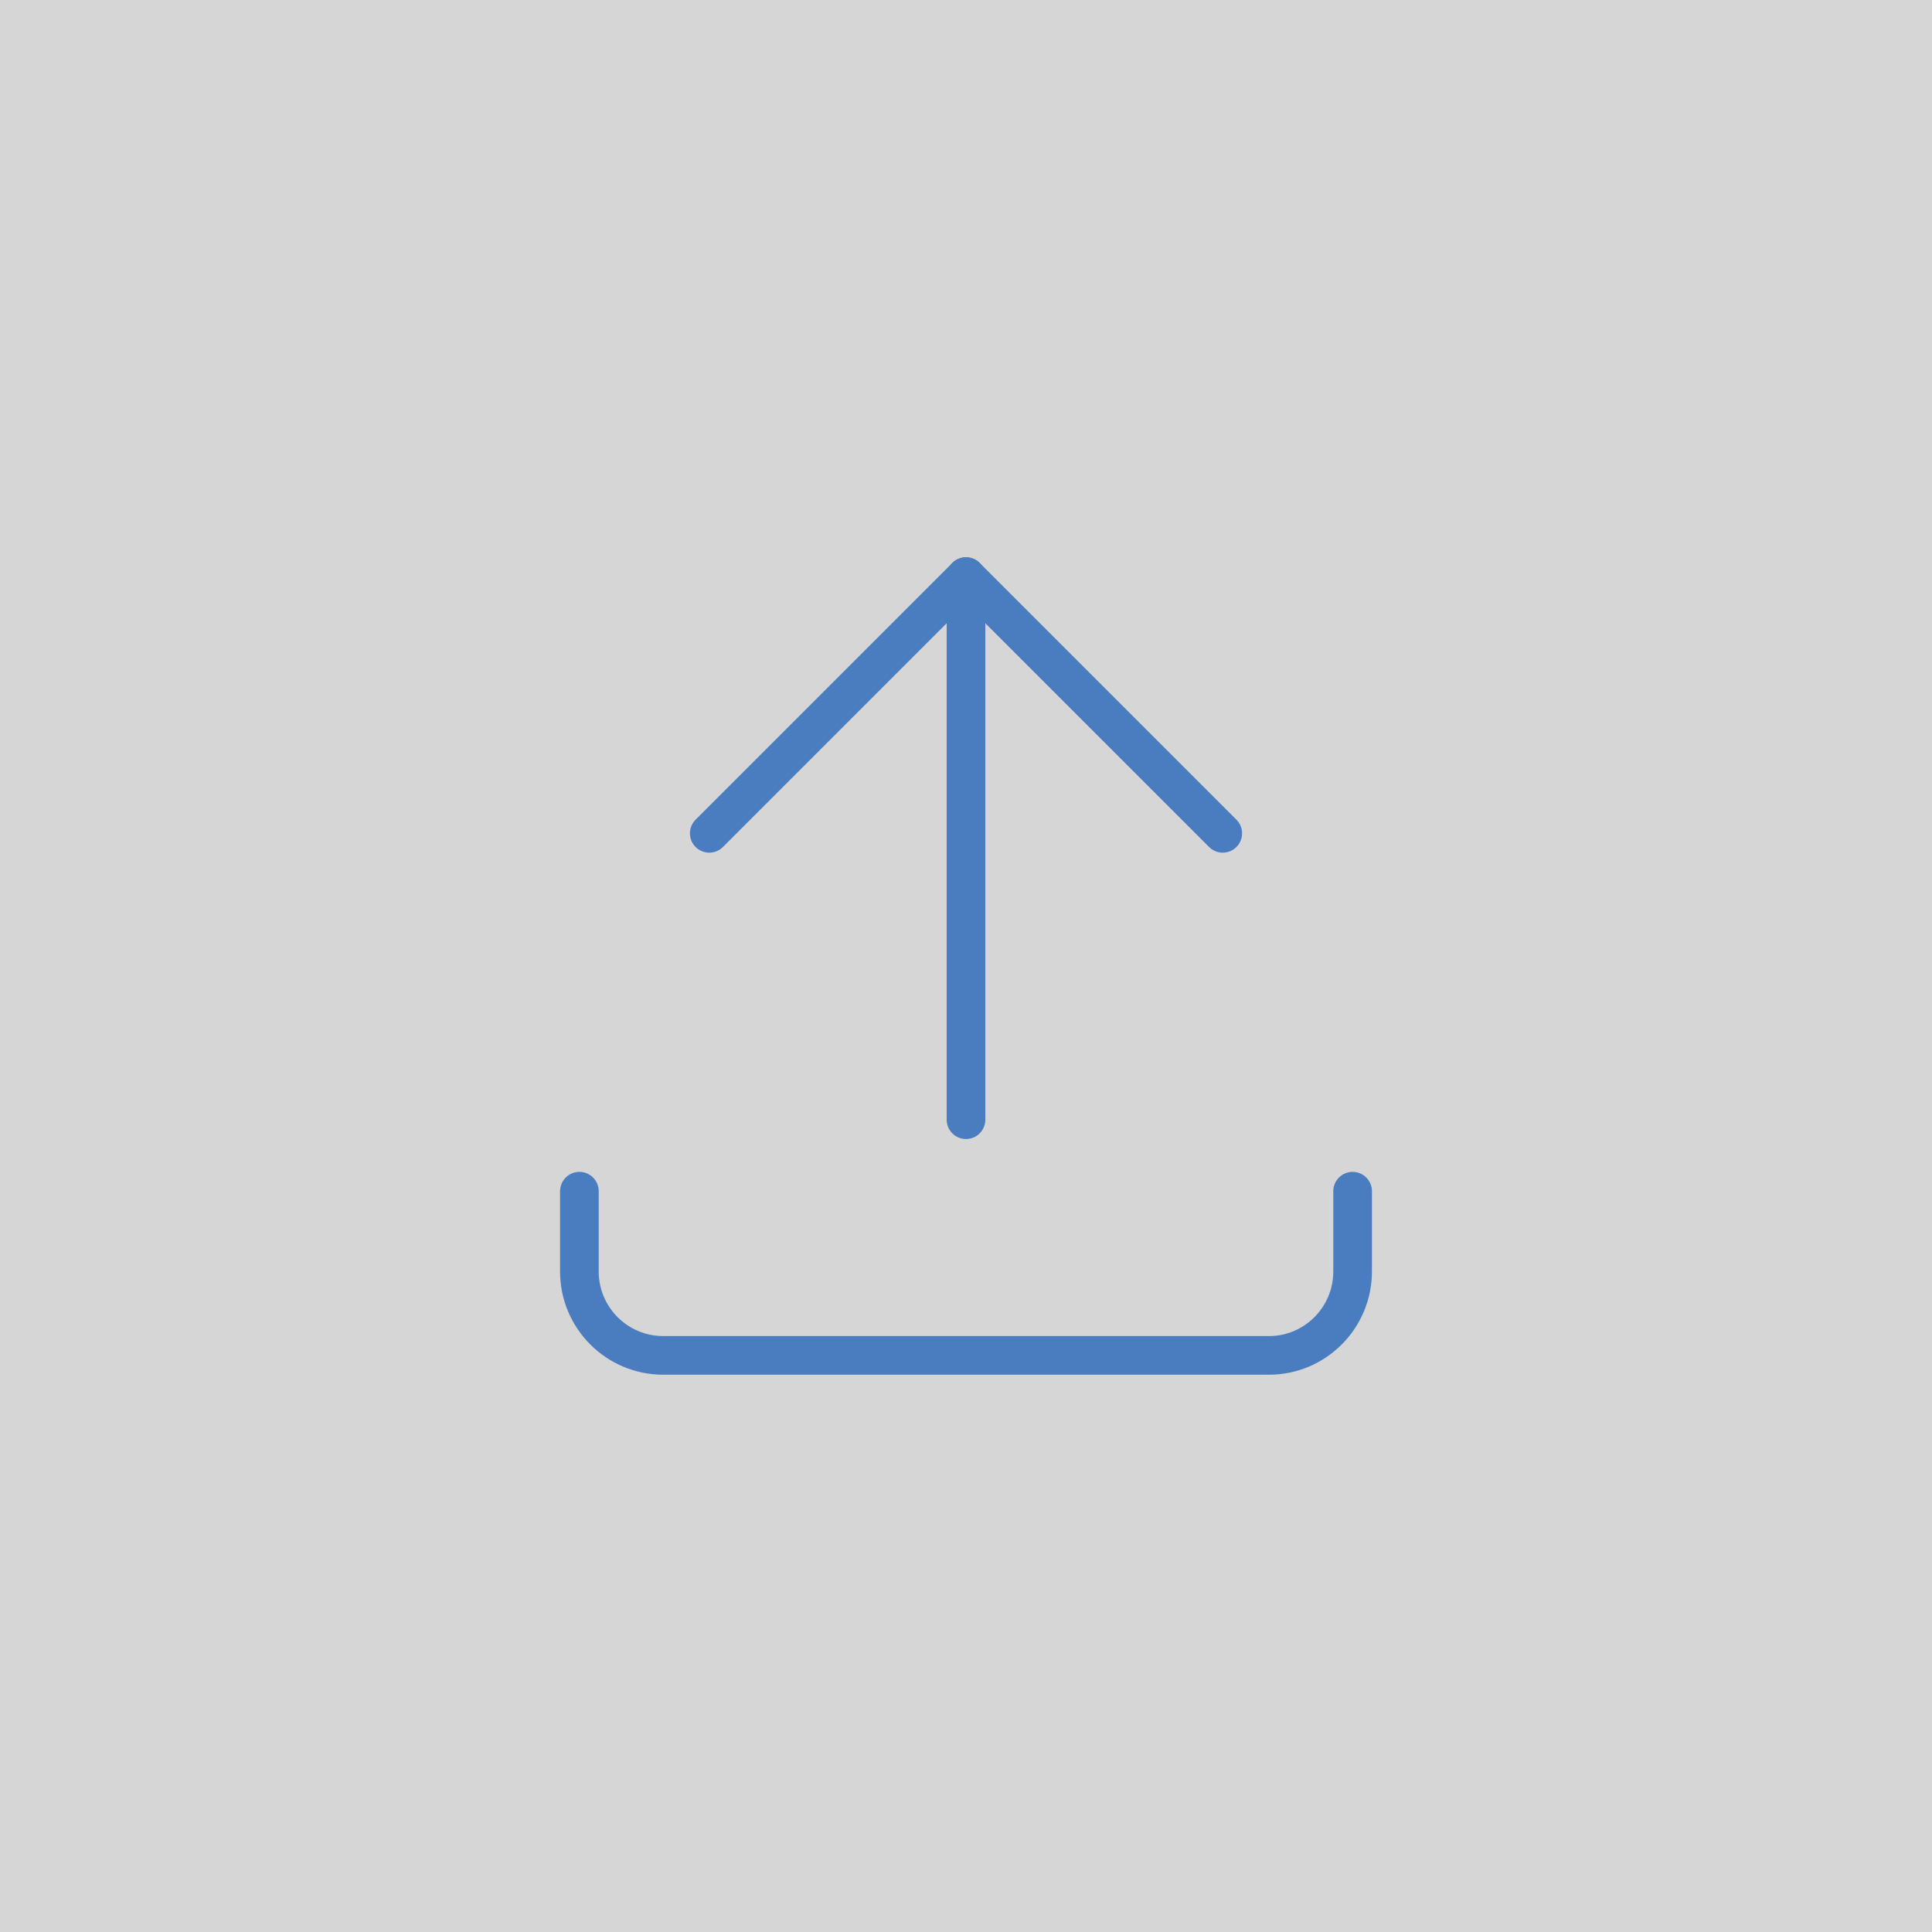 <?xml version="1.0" encoding="UTF-8"?><svg id="a" xmlns="http://www.w3.org/2000/svg" width="90" height="90" viewBox="0 0 90 90"><rect x="0" y="0" width="90" height="90" fill="#333333" stroke="none"/><defs><style>.b{fill:none;stroke:#497dbf;stroke-linecap:round;stroke-linejoin:round;stroke-width:1.8px;}.c{fill:#fff;opacity:.8;stroke-width:0px;}</style></defs><rect class="c" width="90" height="90"/><line class="b" x1="45" y1="52.16" x2="45" y2="26.86"/><polyline class="b" points="56.96 38.82 45 26.86 33.04 38.82"/><path class="b" d="m63.01,55.49v3.74c0,2.16-1.75,3.91-3.9,3.91h-28.21c-2.16,0-3.91-1.75-3.91-3.91v-3.74"/></svg>